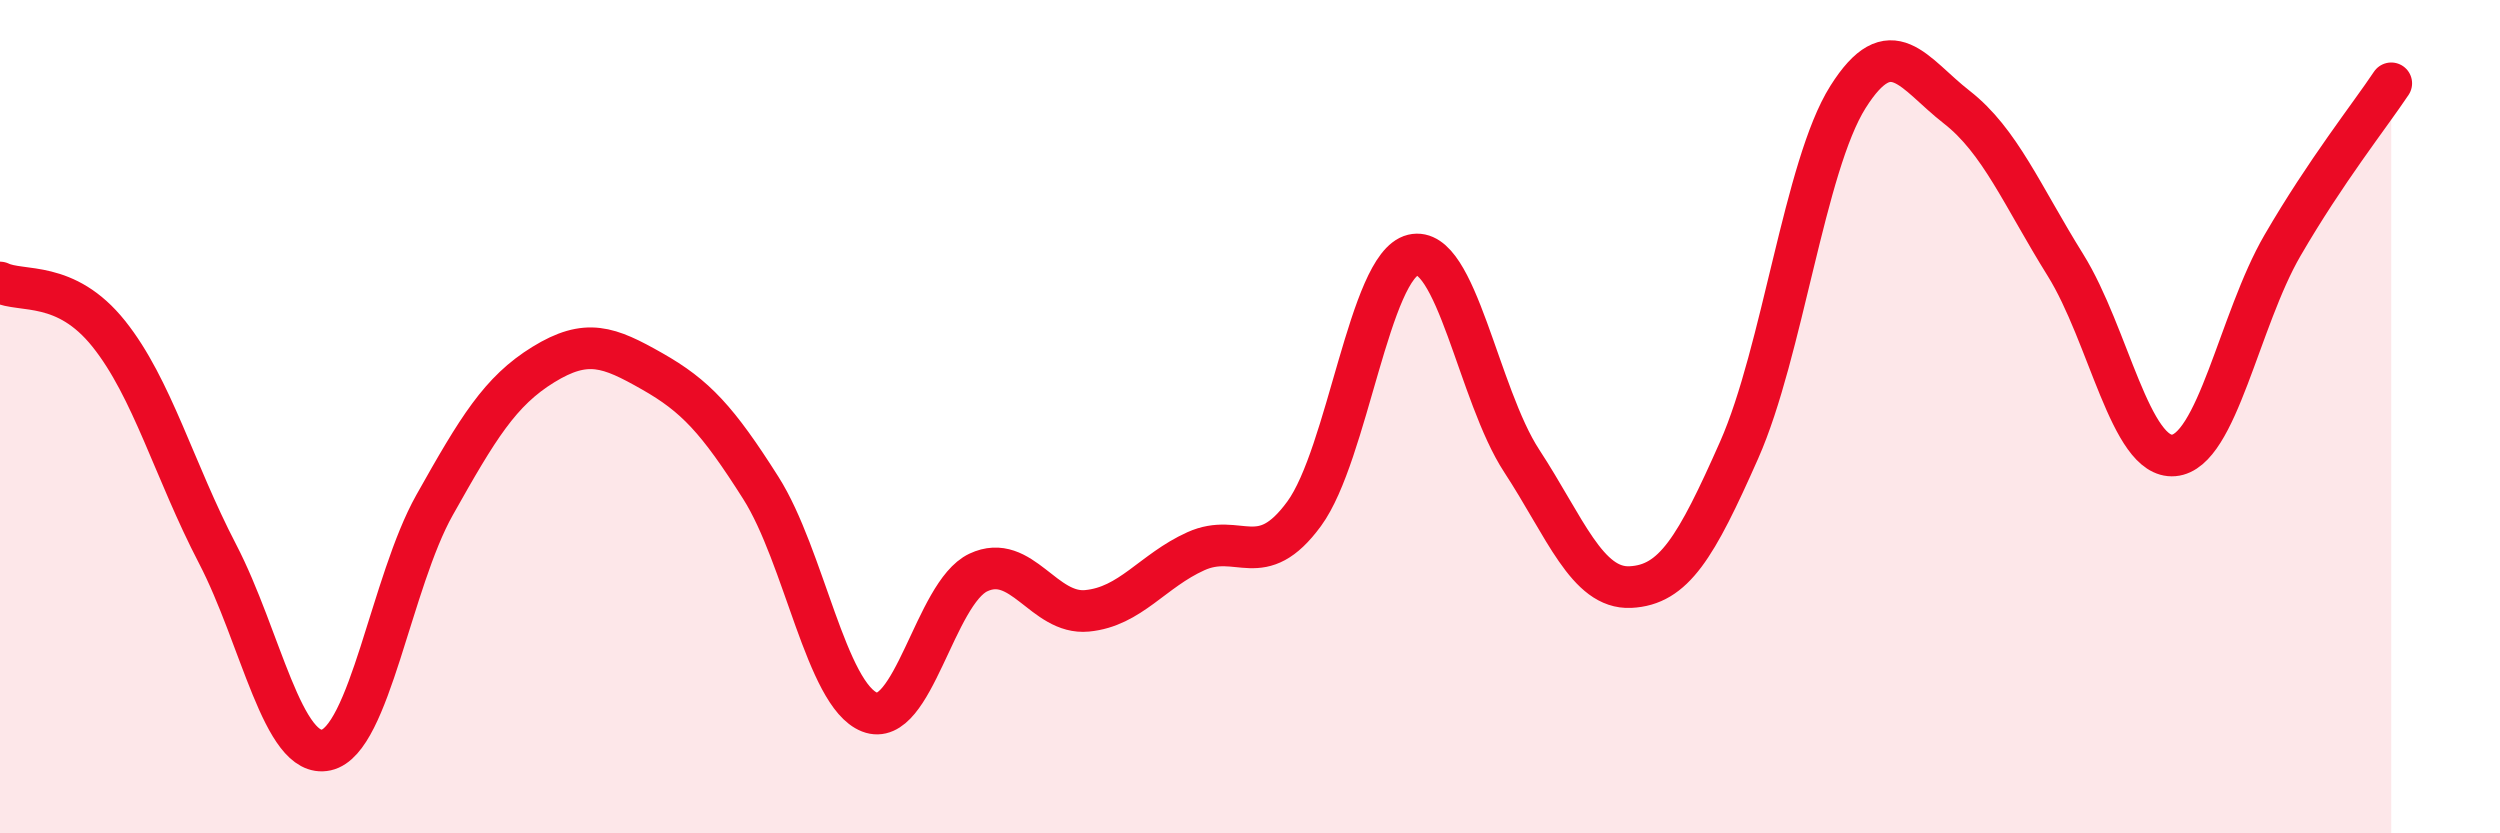 
    <svg width="60" height="20" viewBox="0 0 60 20" xmlns="http://www.w3.org/2000/svg">
      <path
        d="M 0,6.78 C 0.52,7.03 1.57,6.71 2.61,8.01 C 3.65,9.31 4.18,11.29 5.22,13.29 C 6.26,15.29 6.79,18.23 7.83,18 C 8.87,17.77 9.39,13.97 10.43,12.12 C 11.47,10.27 12,9.39 13.04,8.75 C 14.08,8.11 14.61,8.32 15.65,8.91 C 16.69,9.5 17.22,10.07 18.26,11.71 C 19.3,13.35 19.83,16.68 20.87,17.09 C 21.91,17.5 22.44,14.23 23.48,13.74 C 24.52,13.25 25.05,14.76 26.09,14.66 C 27.13,14.56 27.66,13.7 28.7,13.23 C 29.74,12.76 30.26,13.75 31.3,12.33 C 32.34,10.91 32.87,6.37 33.91,6.12 C 34.95,5.87 35.48,9.47 36.52,11.06 C 37.56,12.65 38.09,14.14 39.13,14.09 C 40.17,14.04 40.7,13.15 41.74,10.8 C 42.78,8.45 43.31,3.98 44.35,2.33 C 45.39,0.68 45.92,1.76 46.96,2.57 C 48,3.38 48.53,4.69 49.57,6.36 C 50.61,8.03 51.13,11.02 52.17,10.93 C 53.21,10.84 53.74,7.68 54.78,5.89 C 55.82,4.1 56.87,2.78 57.39,2L57.39 20L0 20Z"
        fill="#EB0A25"
        opacity="0.1"
        stroke-linecap="round"
        stroke-linejoin="round"
      />
      <path
        d="M 0,6.78 C 0.52,7.03 1.57,6.71 2.61,8.01 C 3.65,9.31 4.18,11.29 5.22,13.29 C 6.26,15.29 6.79,18.23 7.83,18 C 8.87,17.77 9.39,13.97 10.43,12.12 C 11.47,10.27 12,9.39 13.04,8.75 C 14.08,8.11 14.61,8.32 15.65,8.91 C 16.69,9.5 17.22,10.07 18.26,11.71 C 19.3,13.35 19.83,16.68 20.87,17.09 C 21.91,17.5 22.44,14.23 23.48,13.74 C 24.52,13.25 25.05,14.76 26.09,14.66 C 27.13,14.56 27.66,13.7 28.7,13.23 C 29.74,12.76 30.26,13.75 31.3,12.33 C 32.34,10.91 32.87,6.37 33.91,6.12 C 34.95,5.87 35.48,9.47 36.52,11.06 C 37.56,12.65 38.09,14.14 39.13,14.09 C 40.17,14.04 40.7,13.15 41.74,10.8 C 42.78,8.45 43.31,3.98 44.35,2.33 C 45.39,0.68 45.92,1.76 46.96,2.57 C 48,3.38 48.53,4.69 49.57,6.36 C 50.61,8.03 51.13,11.02 52.17,10.93 C 53.21,10.84 53.74,7.68 54.78,5.89 C 55.82,4.1 56.87,2.78 57.39,2"
        stroke="#EB0A25"
        stroke-width="1"
        fill="none"
        stroke-linecap="round"
        stroke-linejoin="round"
      />
    </svg>
  